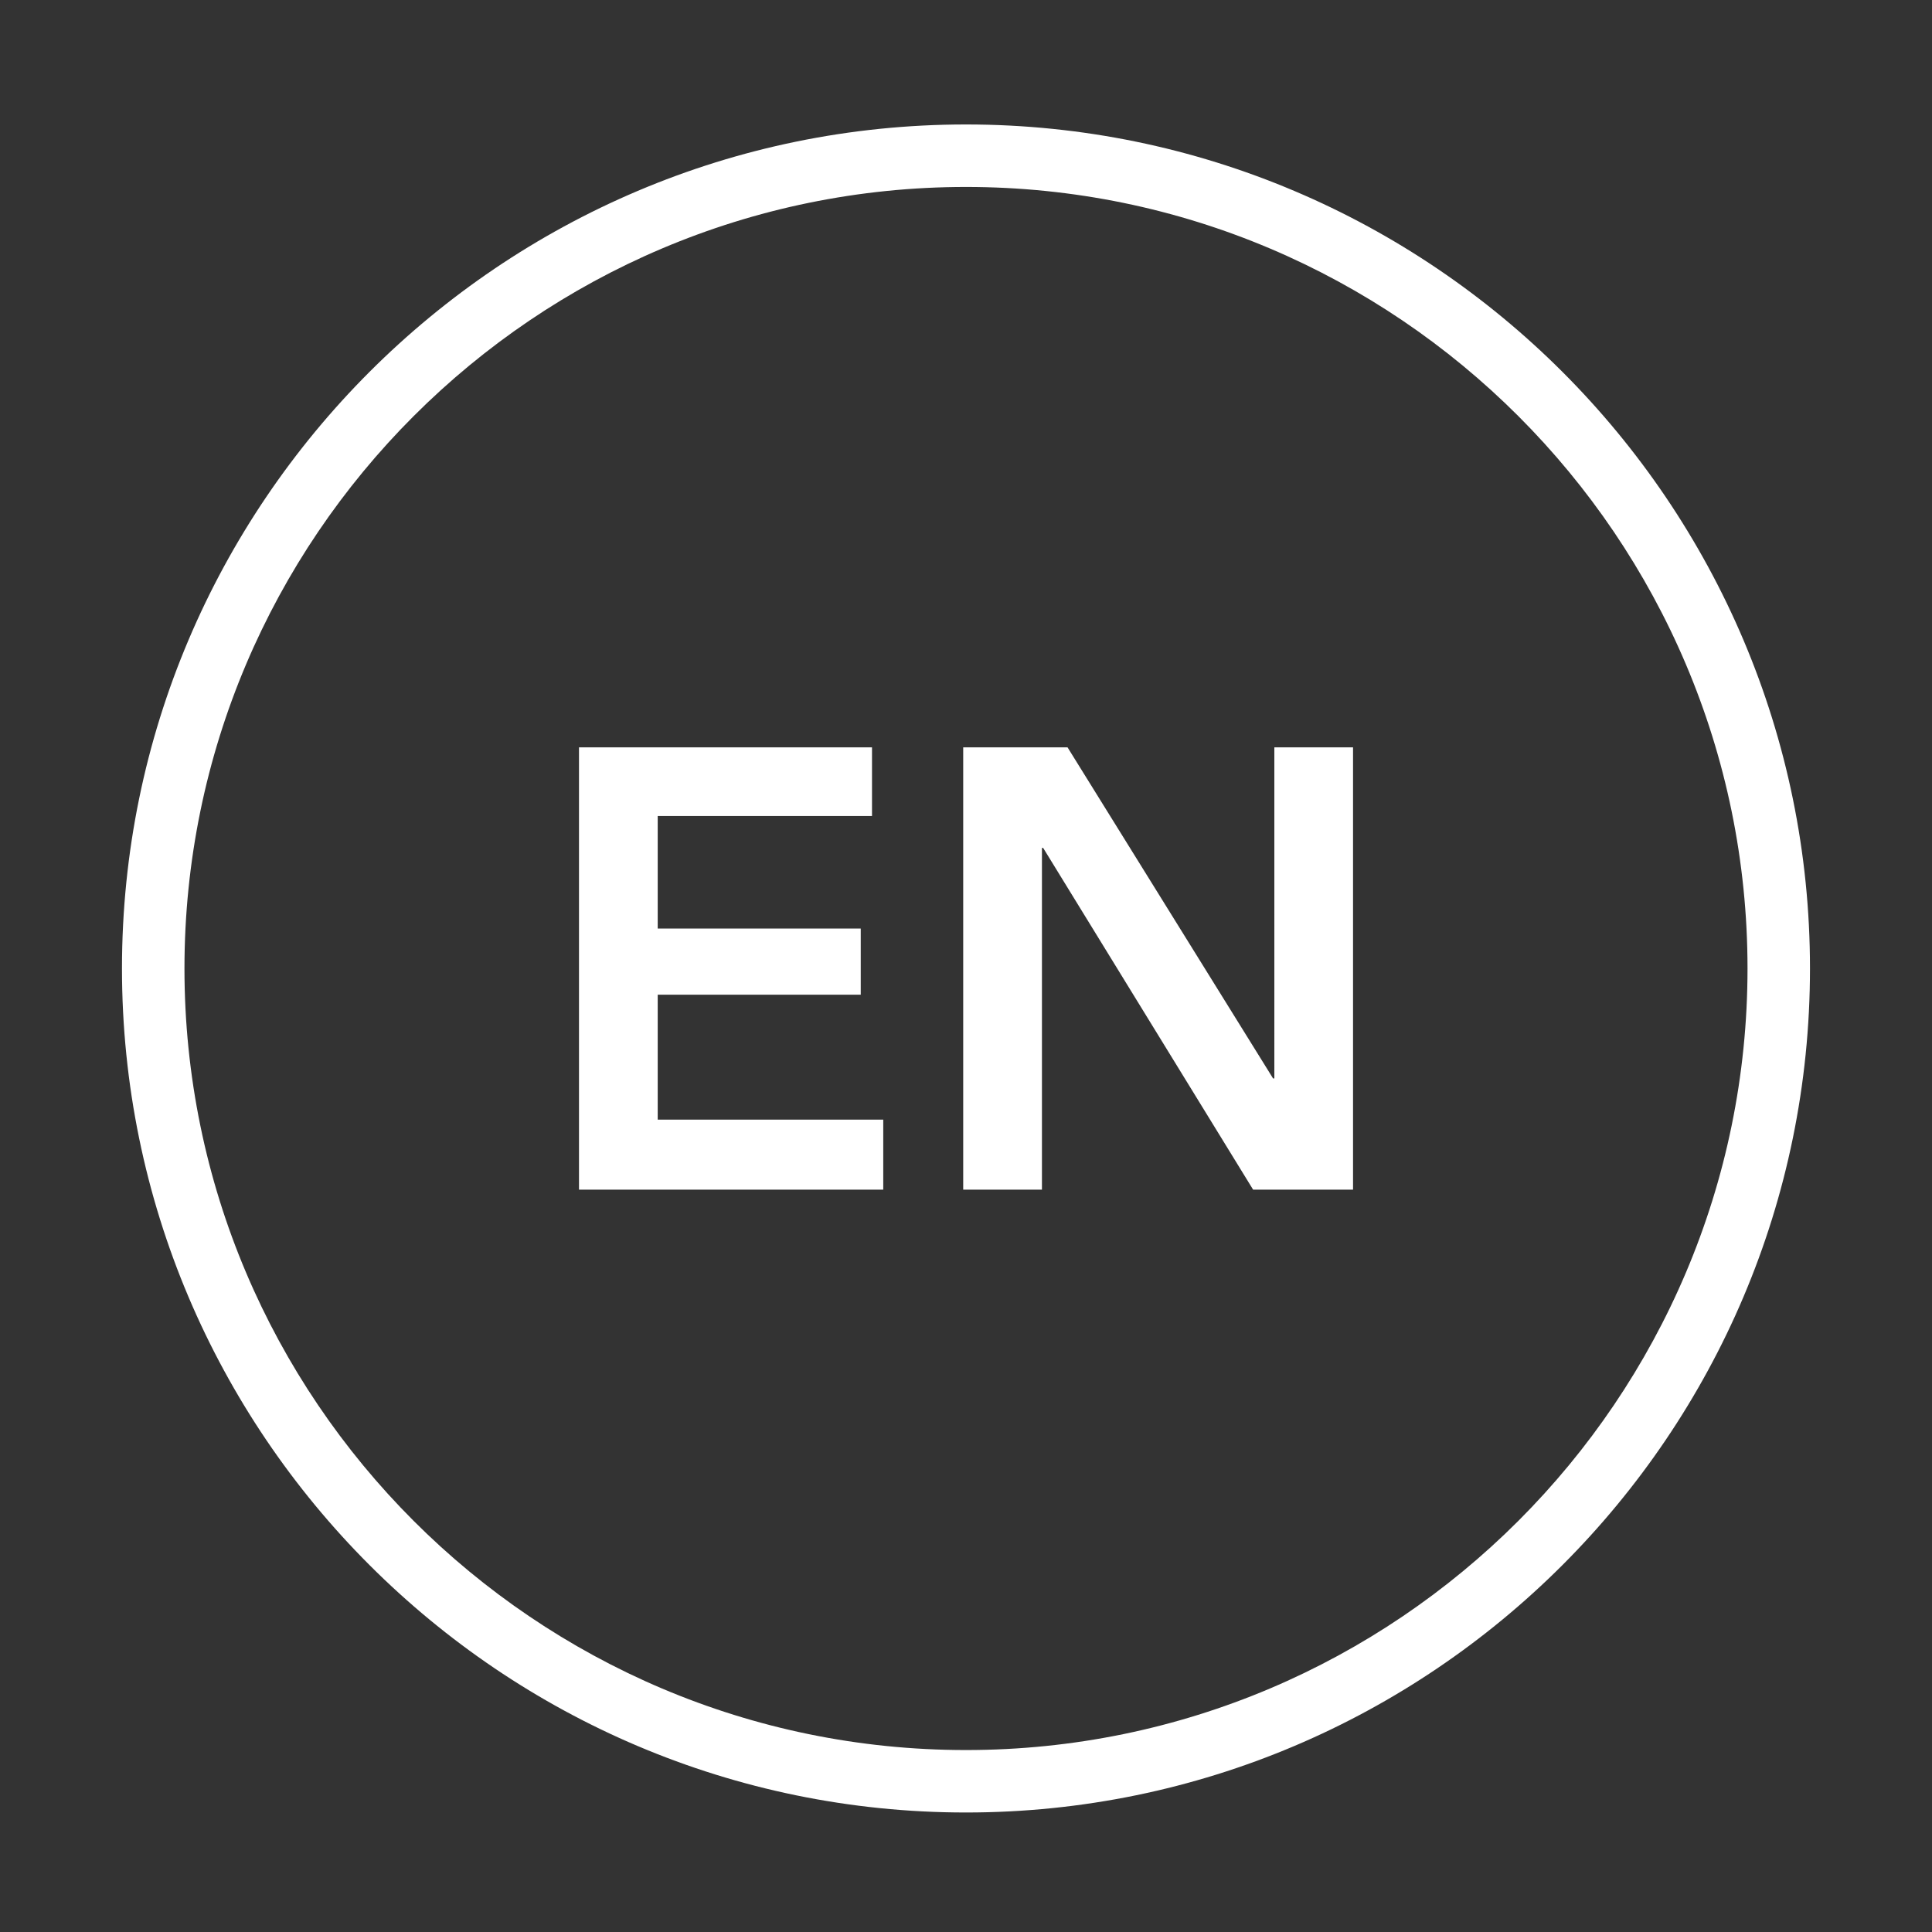 <?xml version="1.0" encoding="utf-8"?>
<!-- Generator: Adobe Illustrator 23.1.1, SVG Export Plug-In . SVG Version: 6.00 Build 0)  -->
<svg version="1.1" id="图层_1" xmlns="http://www.w3.org/2000/svg" xmlns:xlink="http://www.w3.org/1999/xlink" x="0px" y="0px"
	 viewBox="0 0 1024 1024" style="enable-background:new 0 0 1024 1024;" xml:space="preserve">
<rect x="0" y="0" width="1024" height="1024" fill="#333333" stroke="none"/>
<style type="text/css">
	.st0{fill:#FFFFFF;}
</style>
<path class="st0" d="M512,65.97c-246.67,0-447.35,200.67-447.35,447.33c0,246.69,200.67,447.36,447.35,447.36
	c246.66,0,447.33-200.67,447.33-447.36C959.33,266.65,758.66,65.97,512,65.97z M512,927.56c-228.4,0-414.23-185.83-414.23-414.25
	C97.77,284.92,283.6,99.09,512,99.09S926.22,284.92,926.22,513.3C926.22,741.72,740.41,927.56,512,927.56z M348.6,527.22h107.61
	v-35.08H348.6v-59.63h113.58V396.1H306.88v234.43h161.26v-37.09H348.6V527.22z M675.41,571.58h-0.66L565.81,396.1h-55.29v234.43
	h41.73V449.42h0.65l111.27,181.11h52.97V396.1h-41.71V571.58z"/>
</svg>
